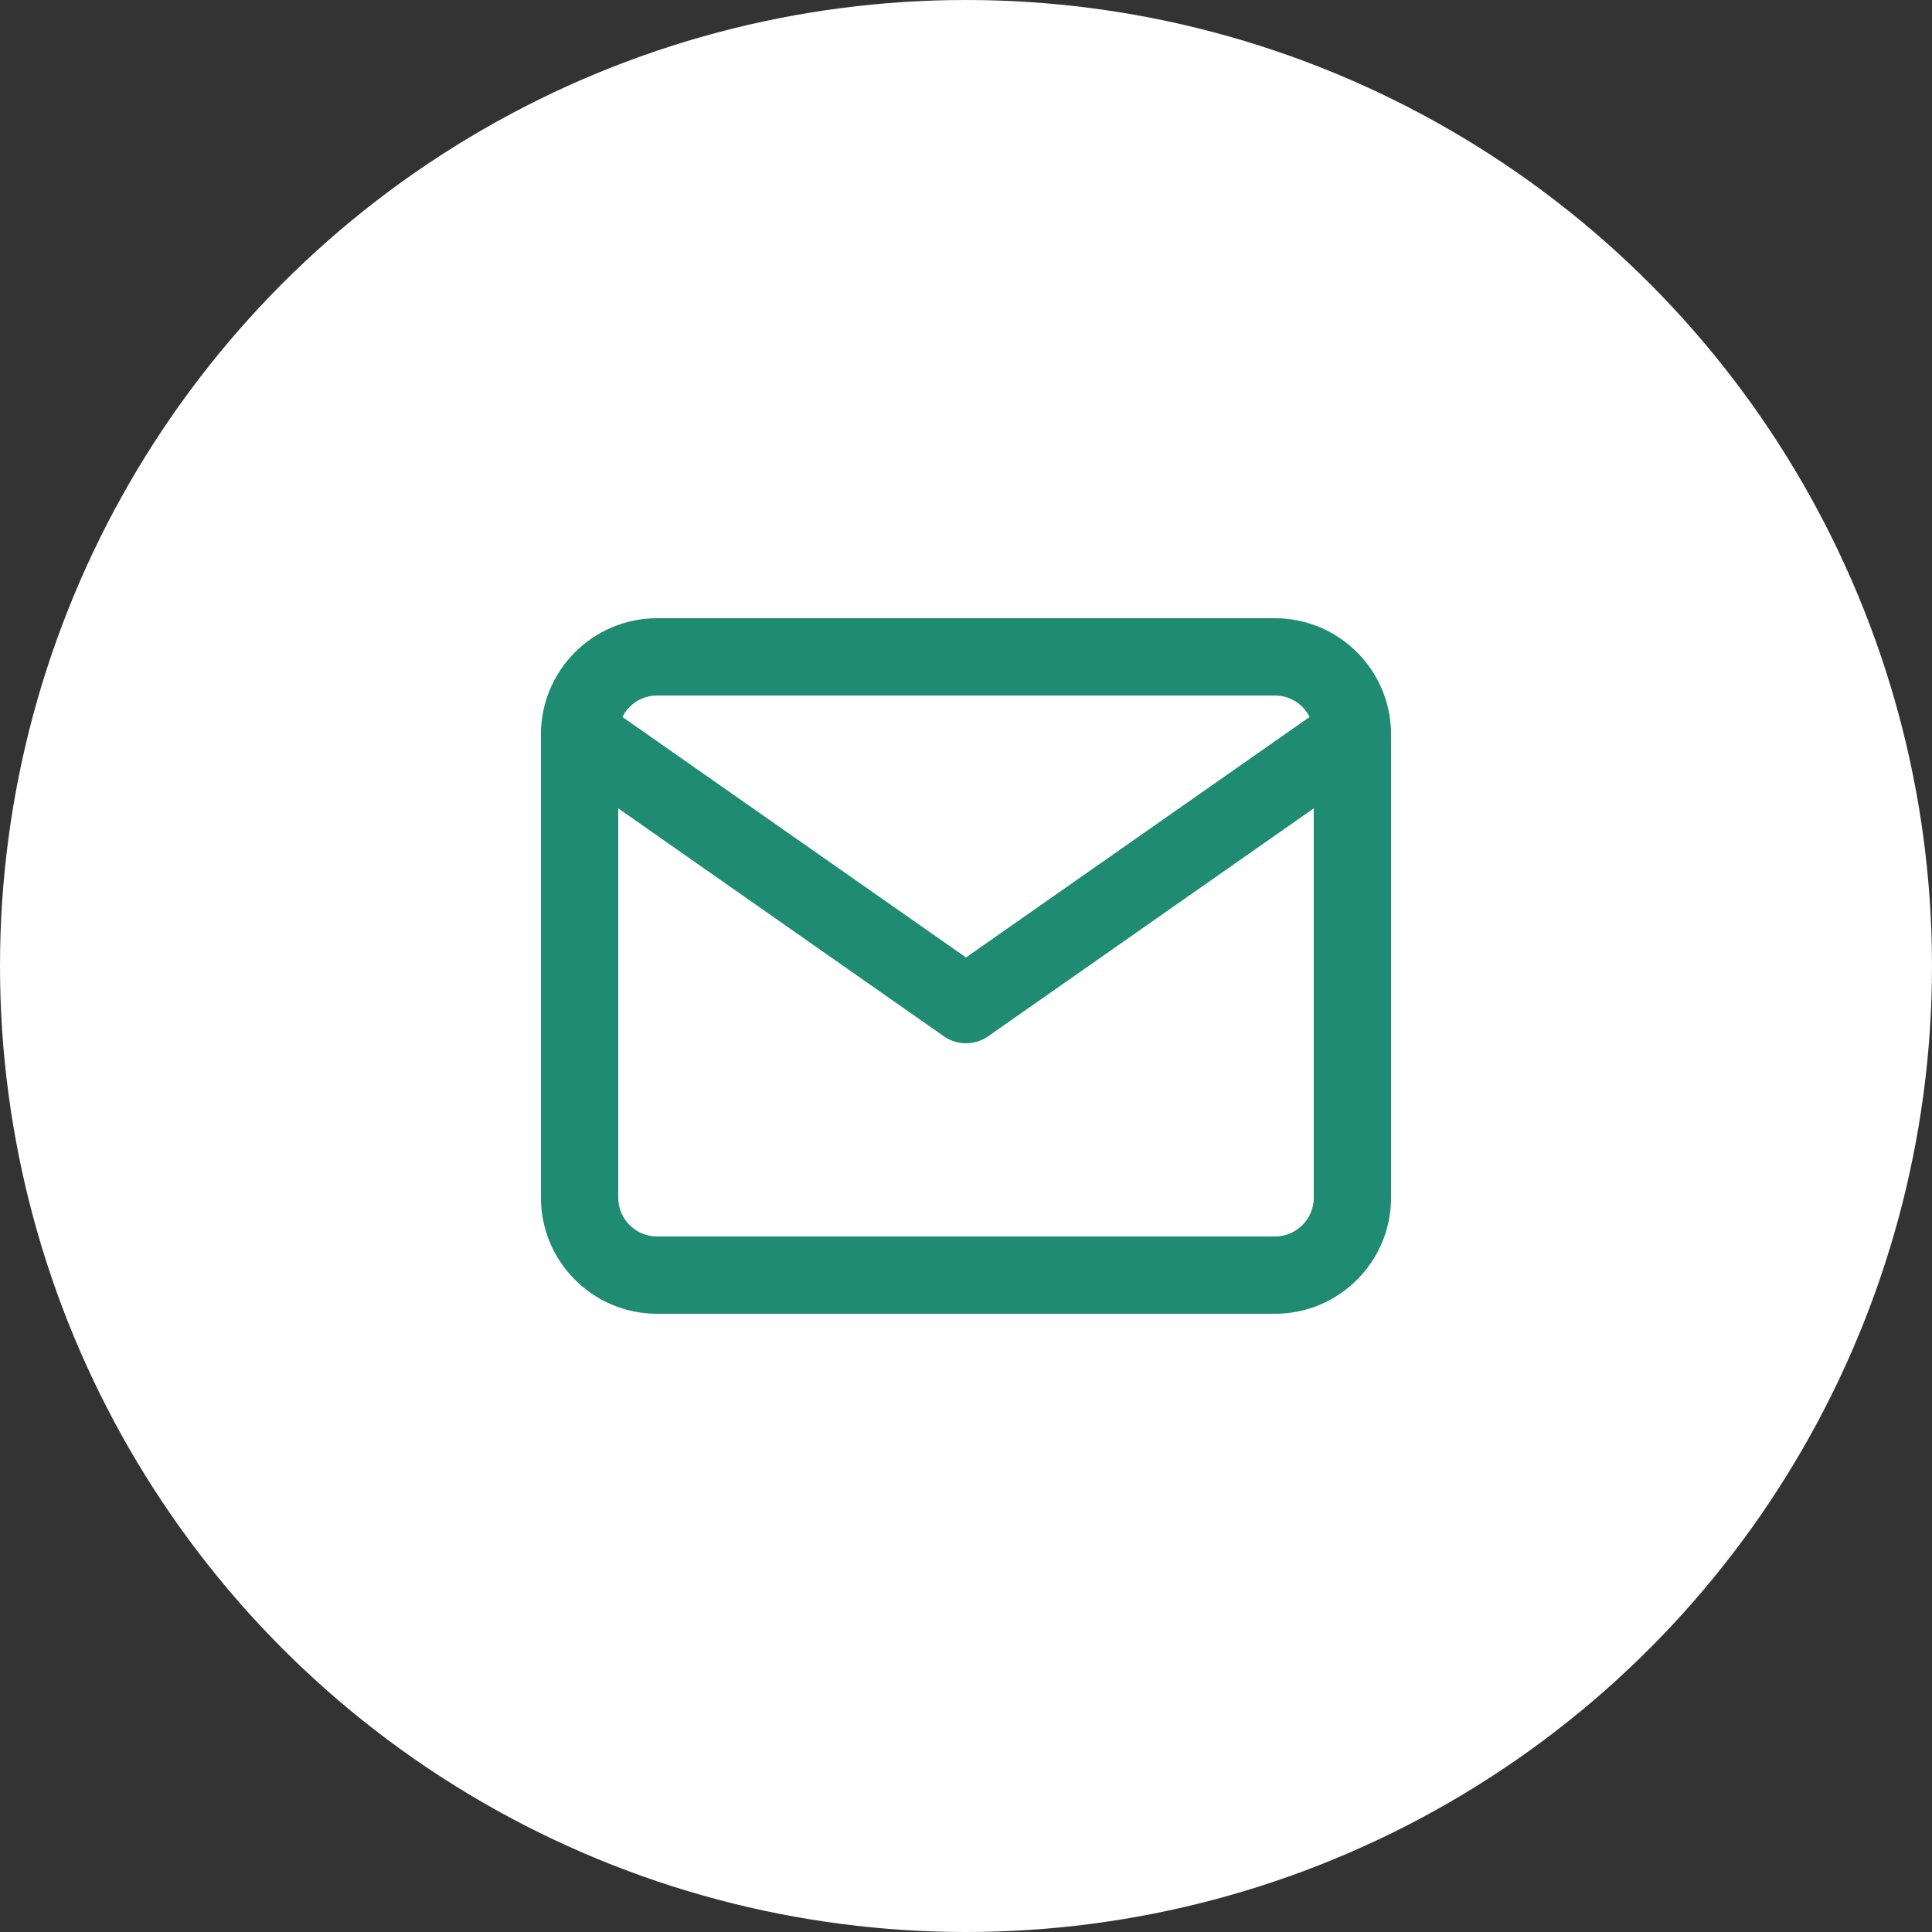 <svg width="50" height="50" viewBox="0 0 50 50" fill="none" xmlns="http://www.w3.org/2000/svg">
<rect x="0" y="0" width="50" height="50" fill="#333333" stroke="none"/>
<circle cx="25" cy="25" r="25" fill="white"/>
<path fill-rule="evenodd" clip-rule="evenodd" d="M17 18C16.452 18 16 18.452 16 19V31C16 31.548 16.452 32 17 32H33C33.548 32 34 31.548 34 31V19C34 18.452 33.548 18 33 18H17ZM14 19C14 17.348 15.348 16 17 16H33C34.652 16 36 17.348 36 19V31C36 32.652 34.652 34 33 34H17C15.348 34 14 32.652 14 31V19Z" fill="#1E8B72"/>
<path fill-rule="evenodd" clip-rule="evenodd" d="M14.181 18.427C14.498 17.974 15.121 17.864 15.573 18.181L25 24.779L34.427 18.181C34.879 17.864 35.503 17.974 35.819 18.427C36.136 18.879 36.026 19.503 35.574 19.819L25.573 26.819C25.229 27.06 24.771 27.06 24.427 26.819L14.427 19.819C13.974 19.503 13.864 18.879 14.181 18.427Z" fill="#1E8B72"/>
</svg>
